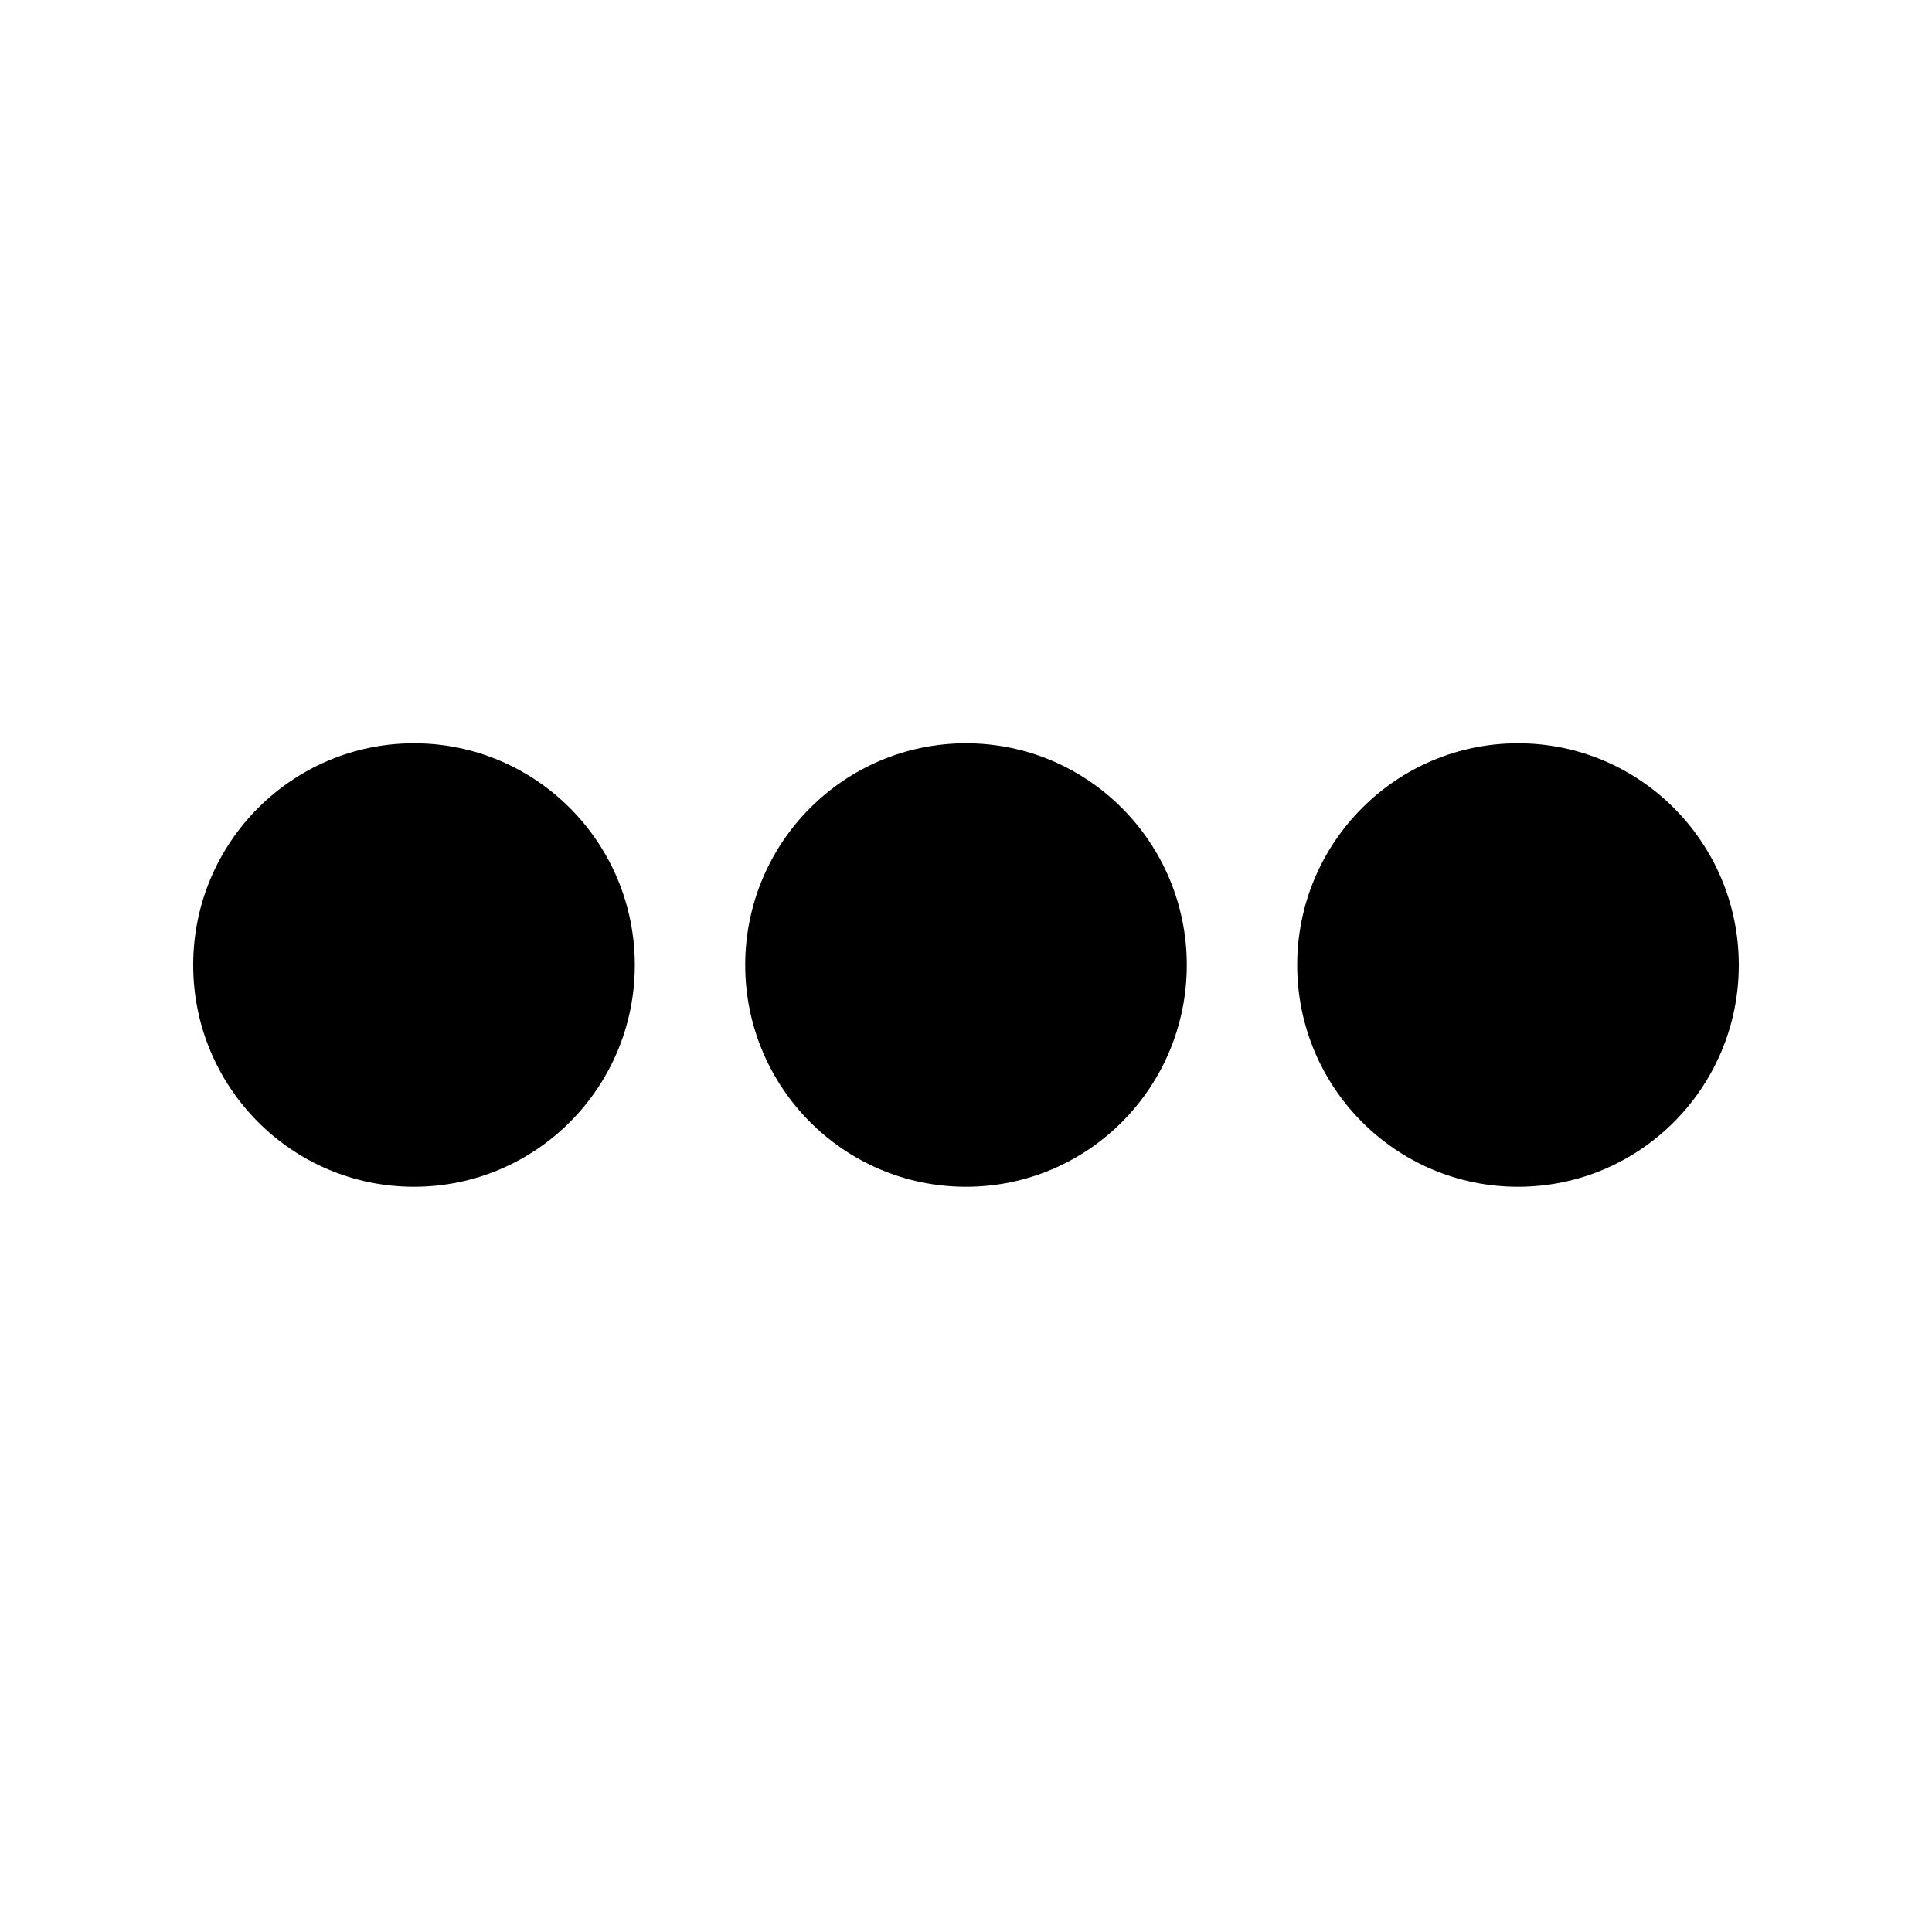 <svg xmlns="http://www.w3.org/2000/svg" xmlns:xlink="http://www.w3.org/1999/xlink" width="500" zoomAndPan="magnify" viewBox="0 0 375 375" height="500" preserveAspectRatio="xMidYMid meet" version="1.0"><defs><clipPath id="10c74c9b12"><path d="M 37.5 144.188 L 124 144.188 L 124 230.438 L 37.5 230.438 Z M 37.5 144.188 " clip-rule="nonzero"/></clipPath><clipPath id="af7883f045"><path d="M 144 144.188 L 231 144.188 L 231 230.438 L 144 230.438 Z M 144 144.188 " clip-rule="nonzero"/></clipPath><clipPath id="a776281f3b"><path d="M 251 144.188 L 337.5 144.188 L 337.5 230.438 L 251 230.438 Z M 251 144.188 " clip-rule="nonzero"/></clipPath></defs><g clip-path="url(#10c74c9b12)"><path fill="#000000" d="M 37.5 187.312 C 37.5 163.543 56.688 144.27 80.355 144.27 C 104.023 144.27 123.215 163.543 123.215 187.312 C 123.215 211.082 104.023 230.355 80.355 230.355 C 56.688 230.355 37.5 211.082 37.5 187.312 Z M 37.5 187.312 " fill-opacity="1" fill-rule="nonzero"/></g><g clip-path="url(#af7883f045)"><path fill="#000000" d="M 187.5 144.27 C 211.168 144.27 230.355 163.543 230.355 187.312 C 230.355 211.082 211.168 230.355 187.5 230.355 C 163.832 230.355 144.645 211.082 144.645 187.312 C 144.645 163.543 163.832 144.27 187.5 144.27 Z M 187.5 144.27 " fill-opacity="1" fill-rule="nonzero"/></g><g clip-path="url(#a776281f3b)"><path fill="#000000" d="M 294.645 144.27 C 318.312 144.27 337.5 163.543 337.5 187.312 C 337.5 211.082 318.312 230.355 294.645 230.355 C 270.977 230.355 251.785 211.082 251.785 187.312 C 251.785 163.543 270.977 144.27 294.645 144.27 Z M 294.645 144.27 " fill-opacity="1" fill-rule="nonzero"/></g></svg>